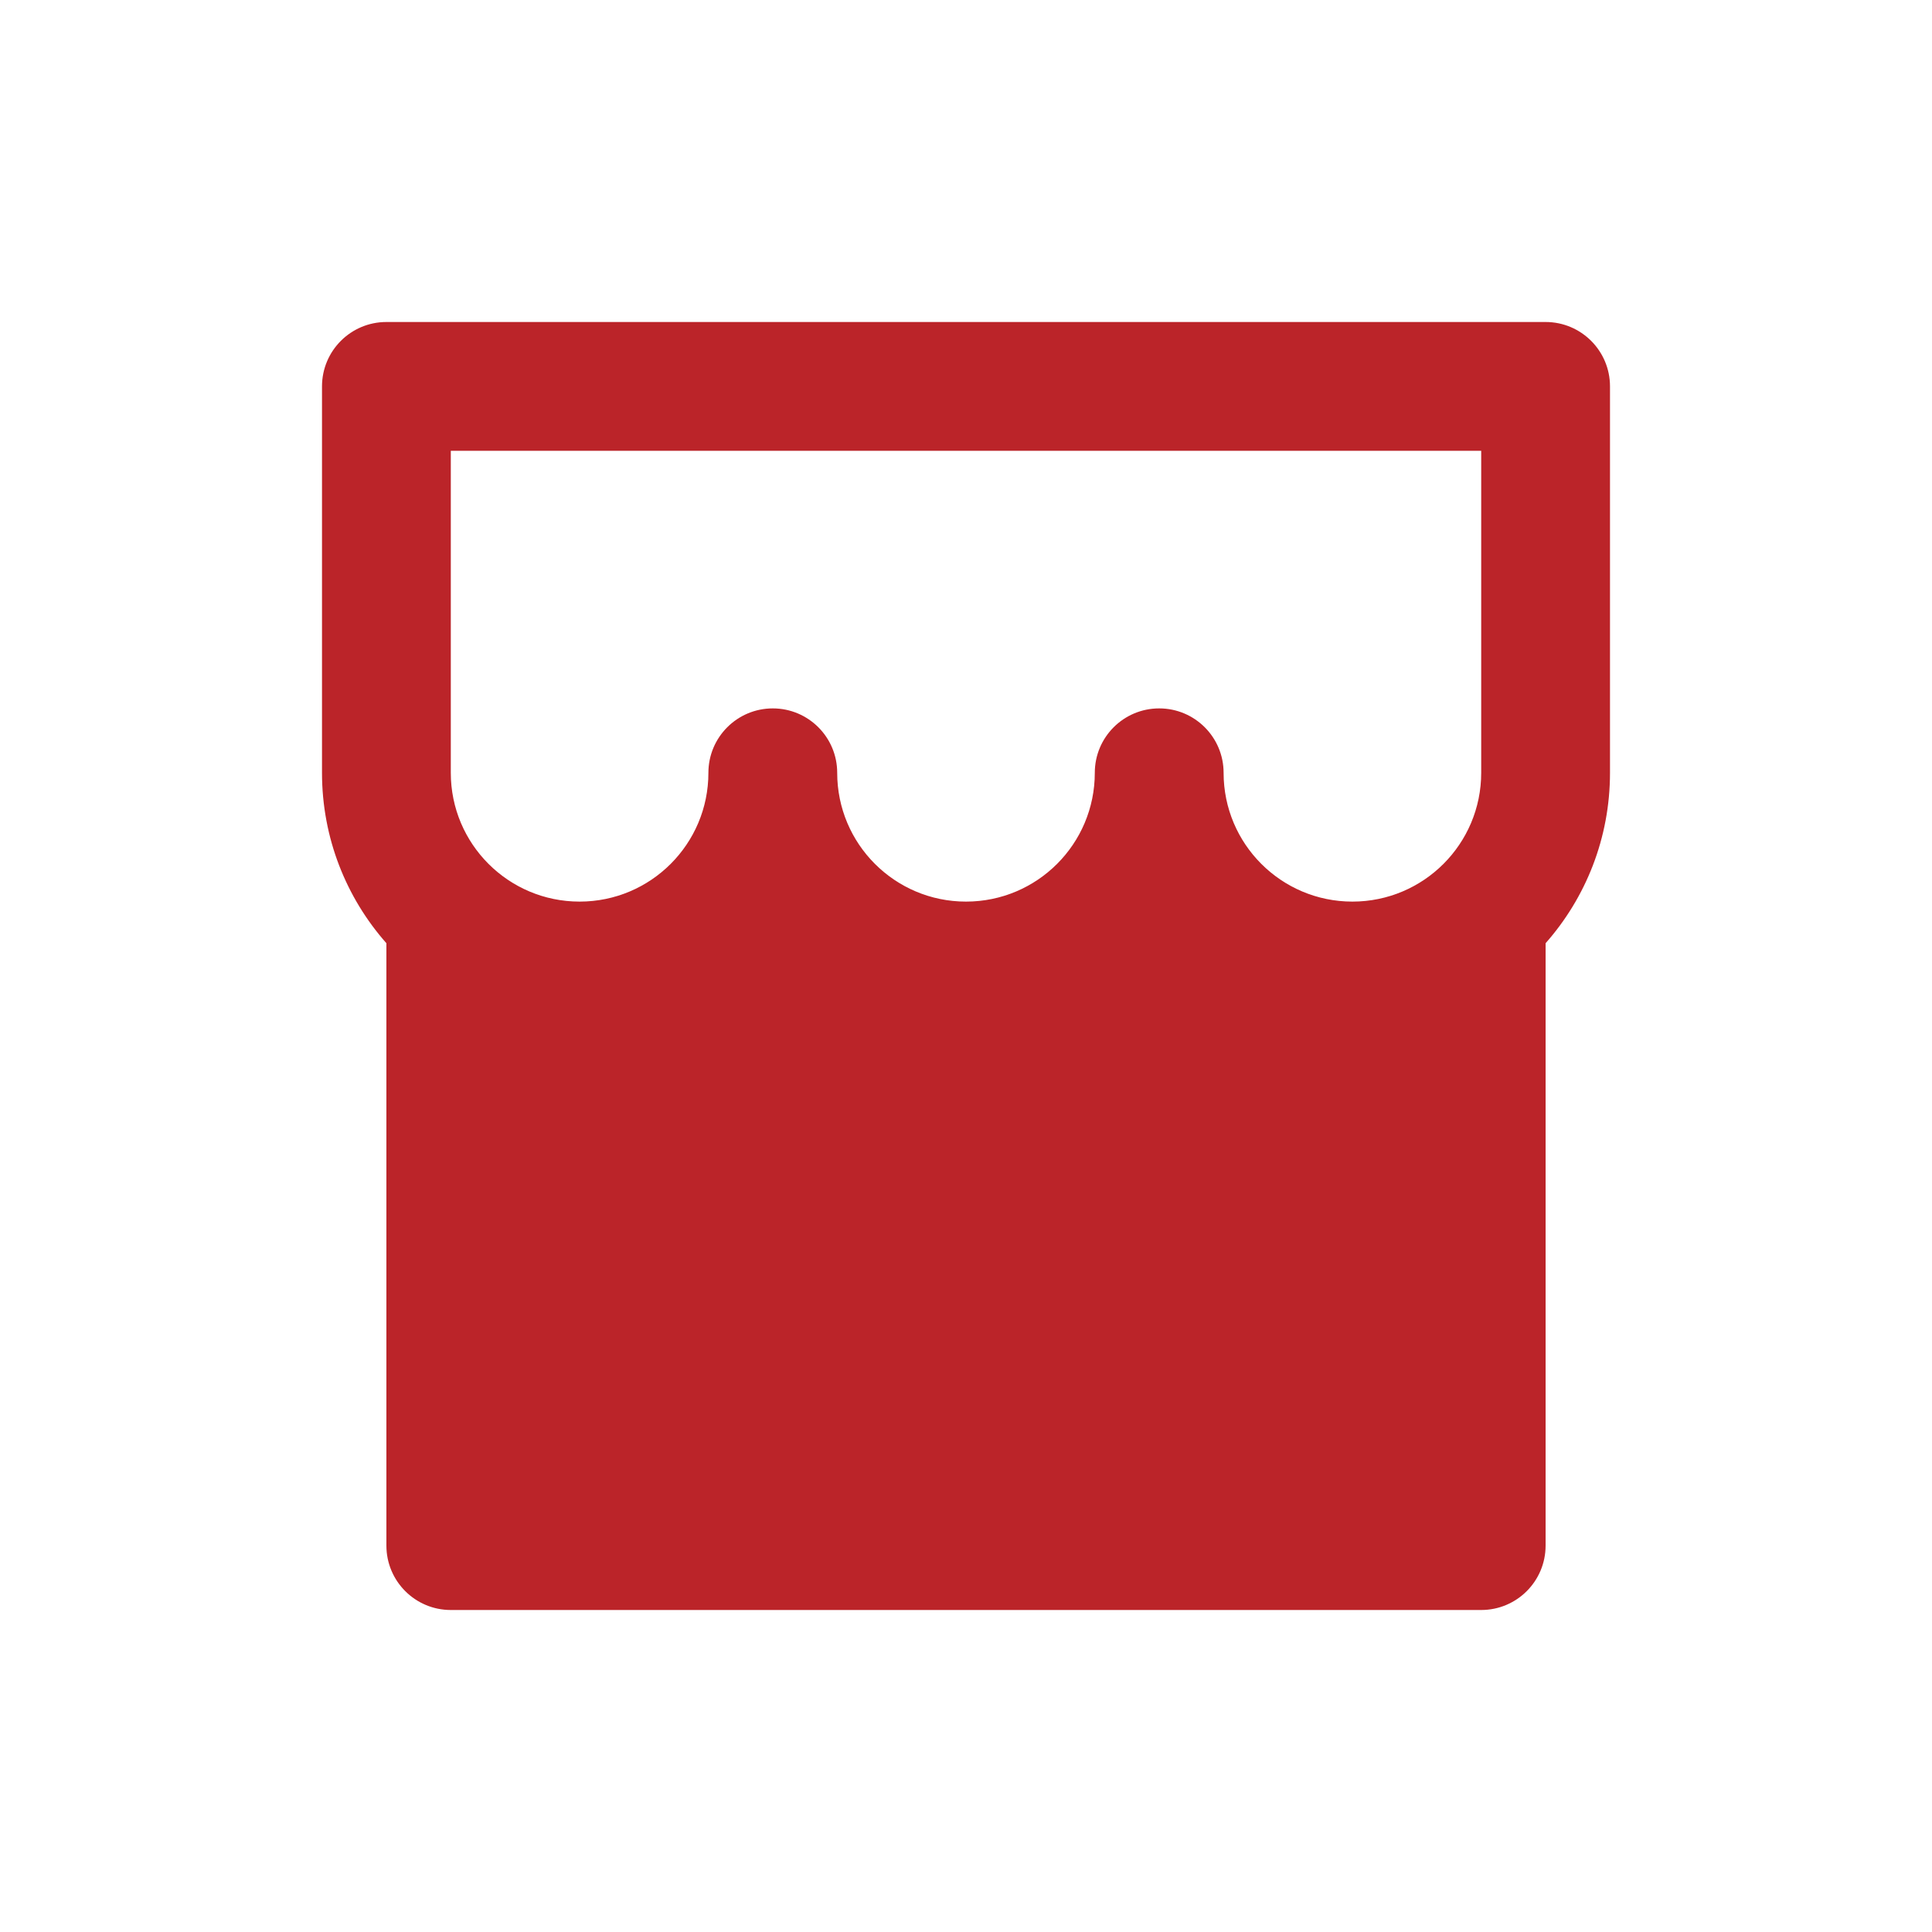 <svg width="24" height="24" viewBox="0 0 24 24" fill="none" xmlns="http://www.w3.org/2000/svg">
<g id="Icon / Location">
<path id="Vector" d="M19.2 11.717V19.2C19.2 19.642 18.842 20 18.4 20H5.6C5.158 20 4.8 19.642 4.8 19.2V11.717C4.302 11.153 4 10.412 4 9.6V4.8C4 4.358 4.358 4 4.8 4H19.2C19.642 4 20 4.358 20 4.8V9.6C20 10.412 19.698 11.153 19.2 11.717ZM13.6 9.6C13.6 9.158 13.958 8.8 14.4 8.8C14.842 8.8 15.2 9.158 15.2 9.6C15.2 10.484 15.916 11.2 16.8 11.2C17.684 11.2 18.4 10.484 18.4 9.6V5.6H5.6V9.6C5.6 10.484 6.316 11.2 7.2 11.2C8.084 11.2 8.8 10.484 8.8 9.6C8.8 9.158 9.158 8.8 9.6 8.8C10.042 8.8 10.4 9.158 10.4 9.6C10.4 10.484 11.116 11.2 12 11.2C12.884 11.2 13.6 10.484 13.6 9.6Z" fill="#BB2429"/>
</g>
</svg>

